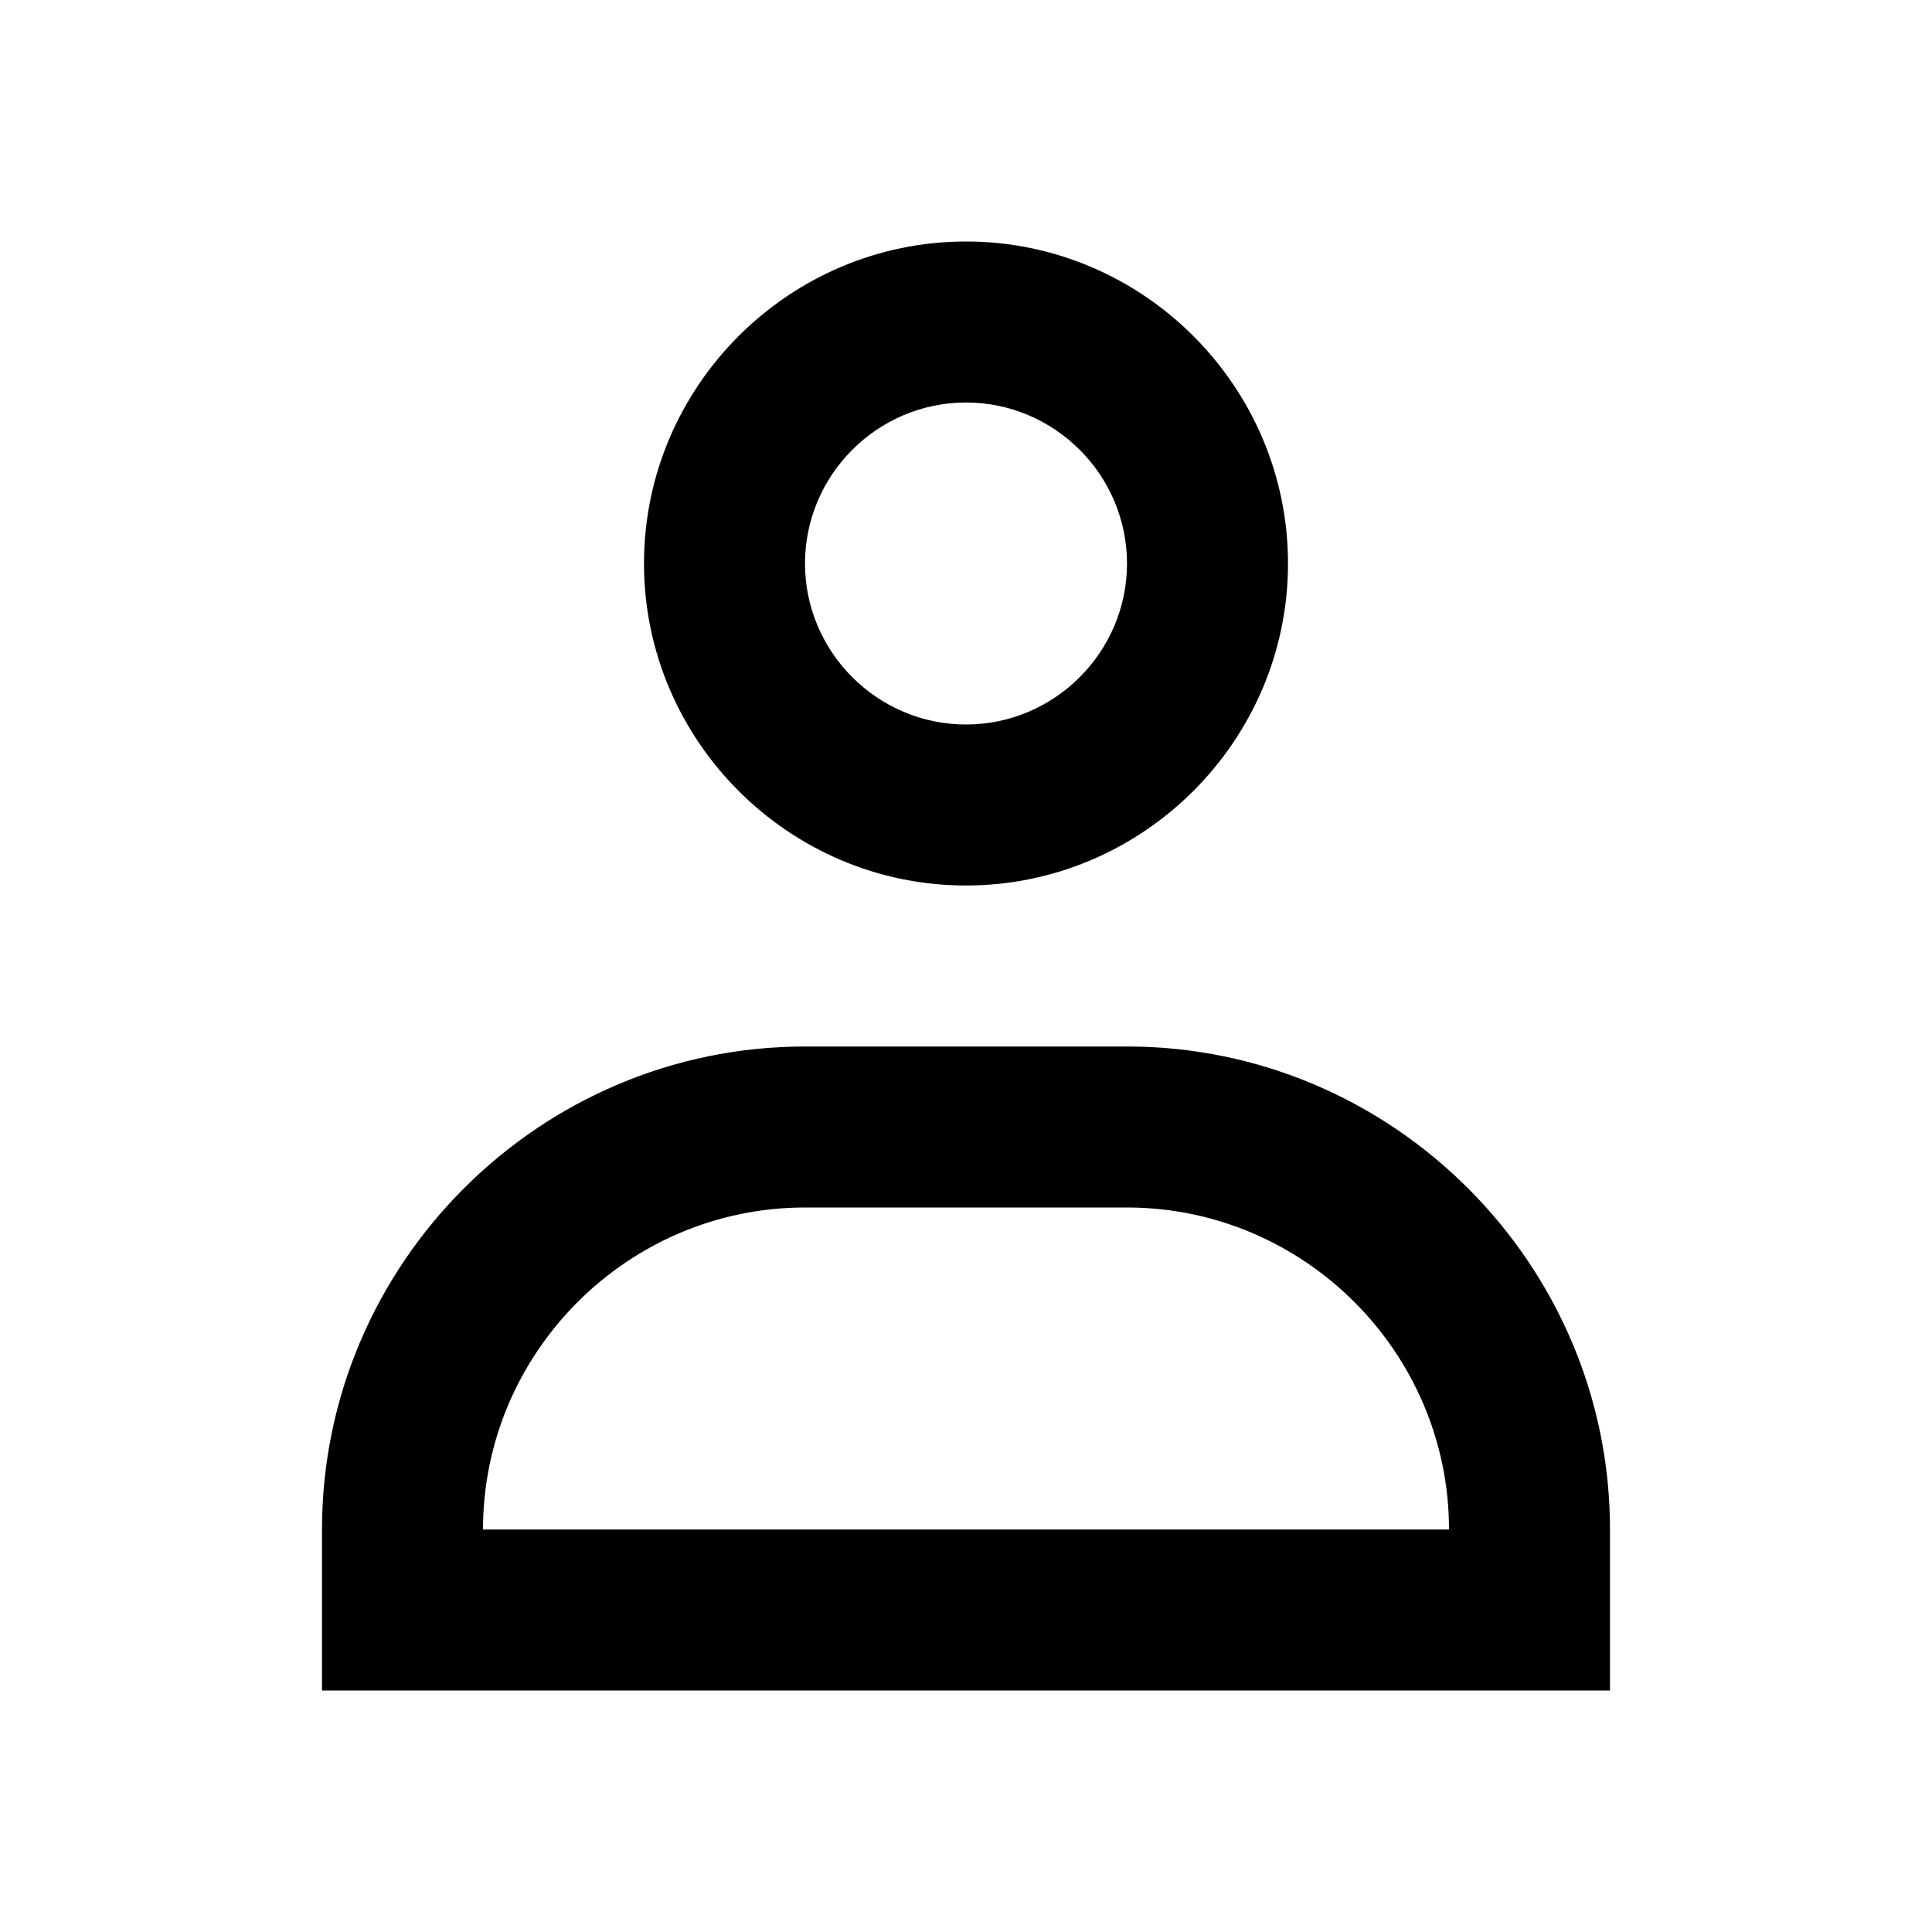 <?xml version="1.0" encoding="utf-8"?>
<!-- Generator: Adobe Illustrator 18.0.0, SVG Export Plug-In . SVG Version: 6.00 Build 0)  -->
<!DOCTYPE svg PUBLIC "-//W3C//DTD SVG 1.1//EN" "http://www.w3.org/Graphics/SVG/1.1/DTD/svg11.dtd">
<svg version="1.1" id="Layer_1" xmlns="http://www.w3.org/2000/svg" xmlns:xlink="http://www.w3.org/1999/xlink" x="0px" y="0px"
	 viewBox="0 0 24 24" enable-background="new 0 0 24 24" xml:space="preserve">
<g>
	<path d="M12,11c2.2,0,4-1.8,4-4s-1.8-4-4-4S8,4.8,8,7S9.8,11,12,11z M12,5c1.1,0,2,0.9,2,2s-0.9,2-2,2s-2-0.9-2-2S10.9,5,12,5z"/>
	<path d="M14,13h-4c-3.3,0-6,2.7-6,6v2h16v-2C20,15.7,17.3,13,14,13z M6,19c0-2.2,1.8-4,4-4h4c2.2,0,4,1.8,4,4H6z"/>
</g>
</svg>
